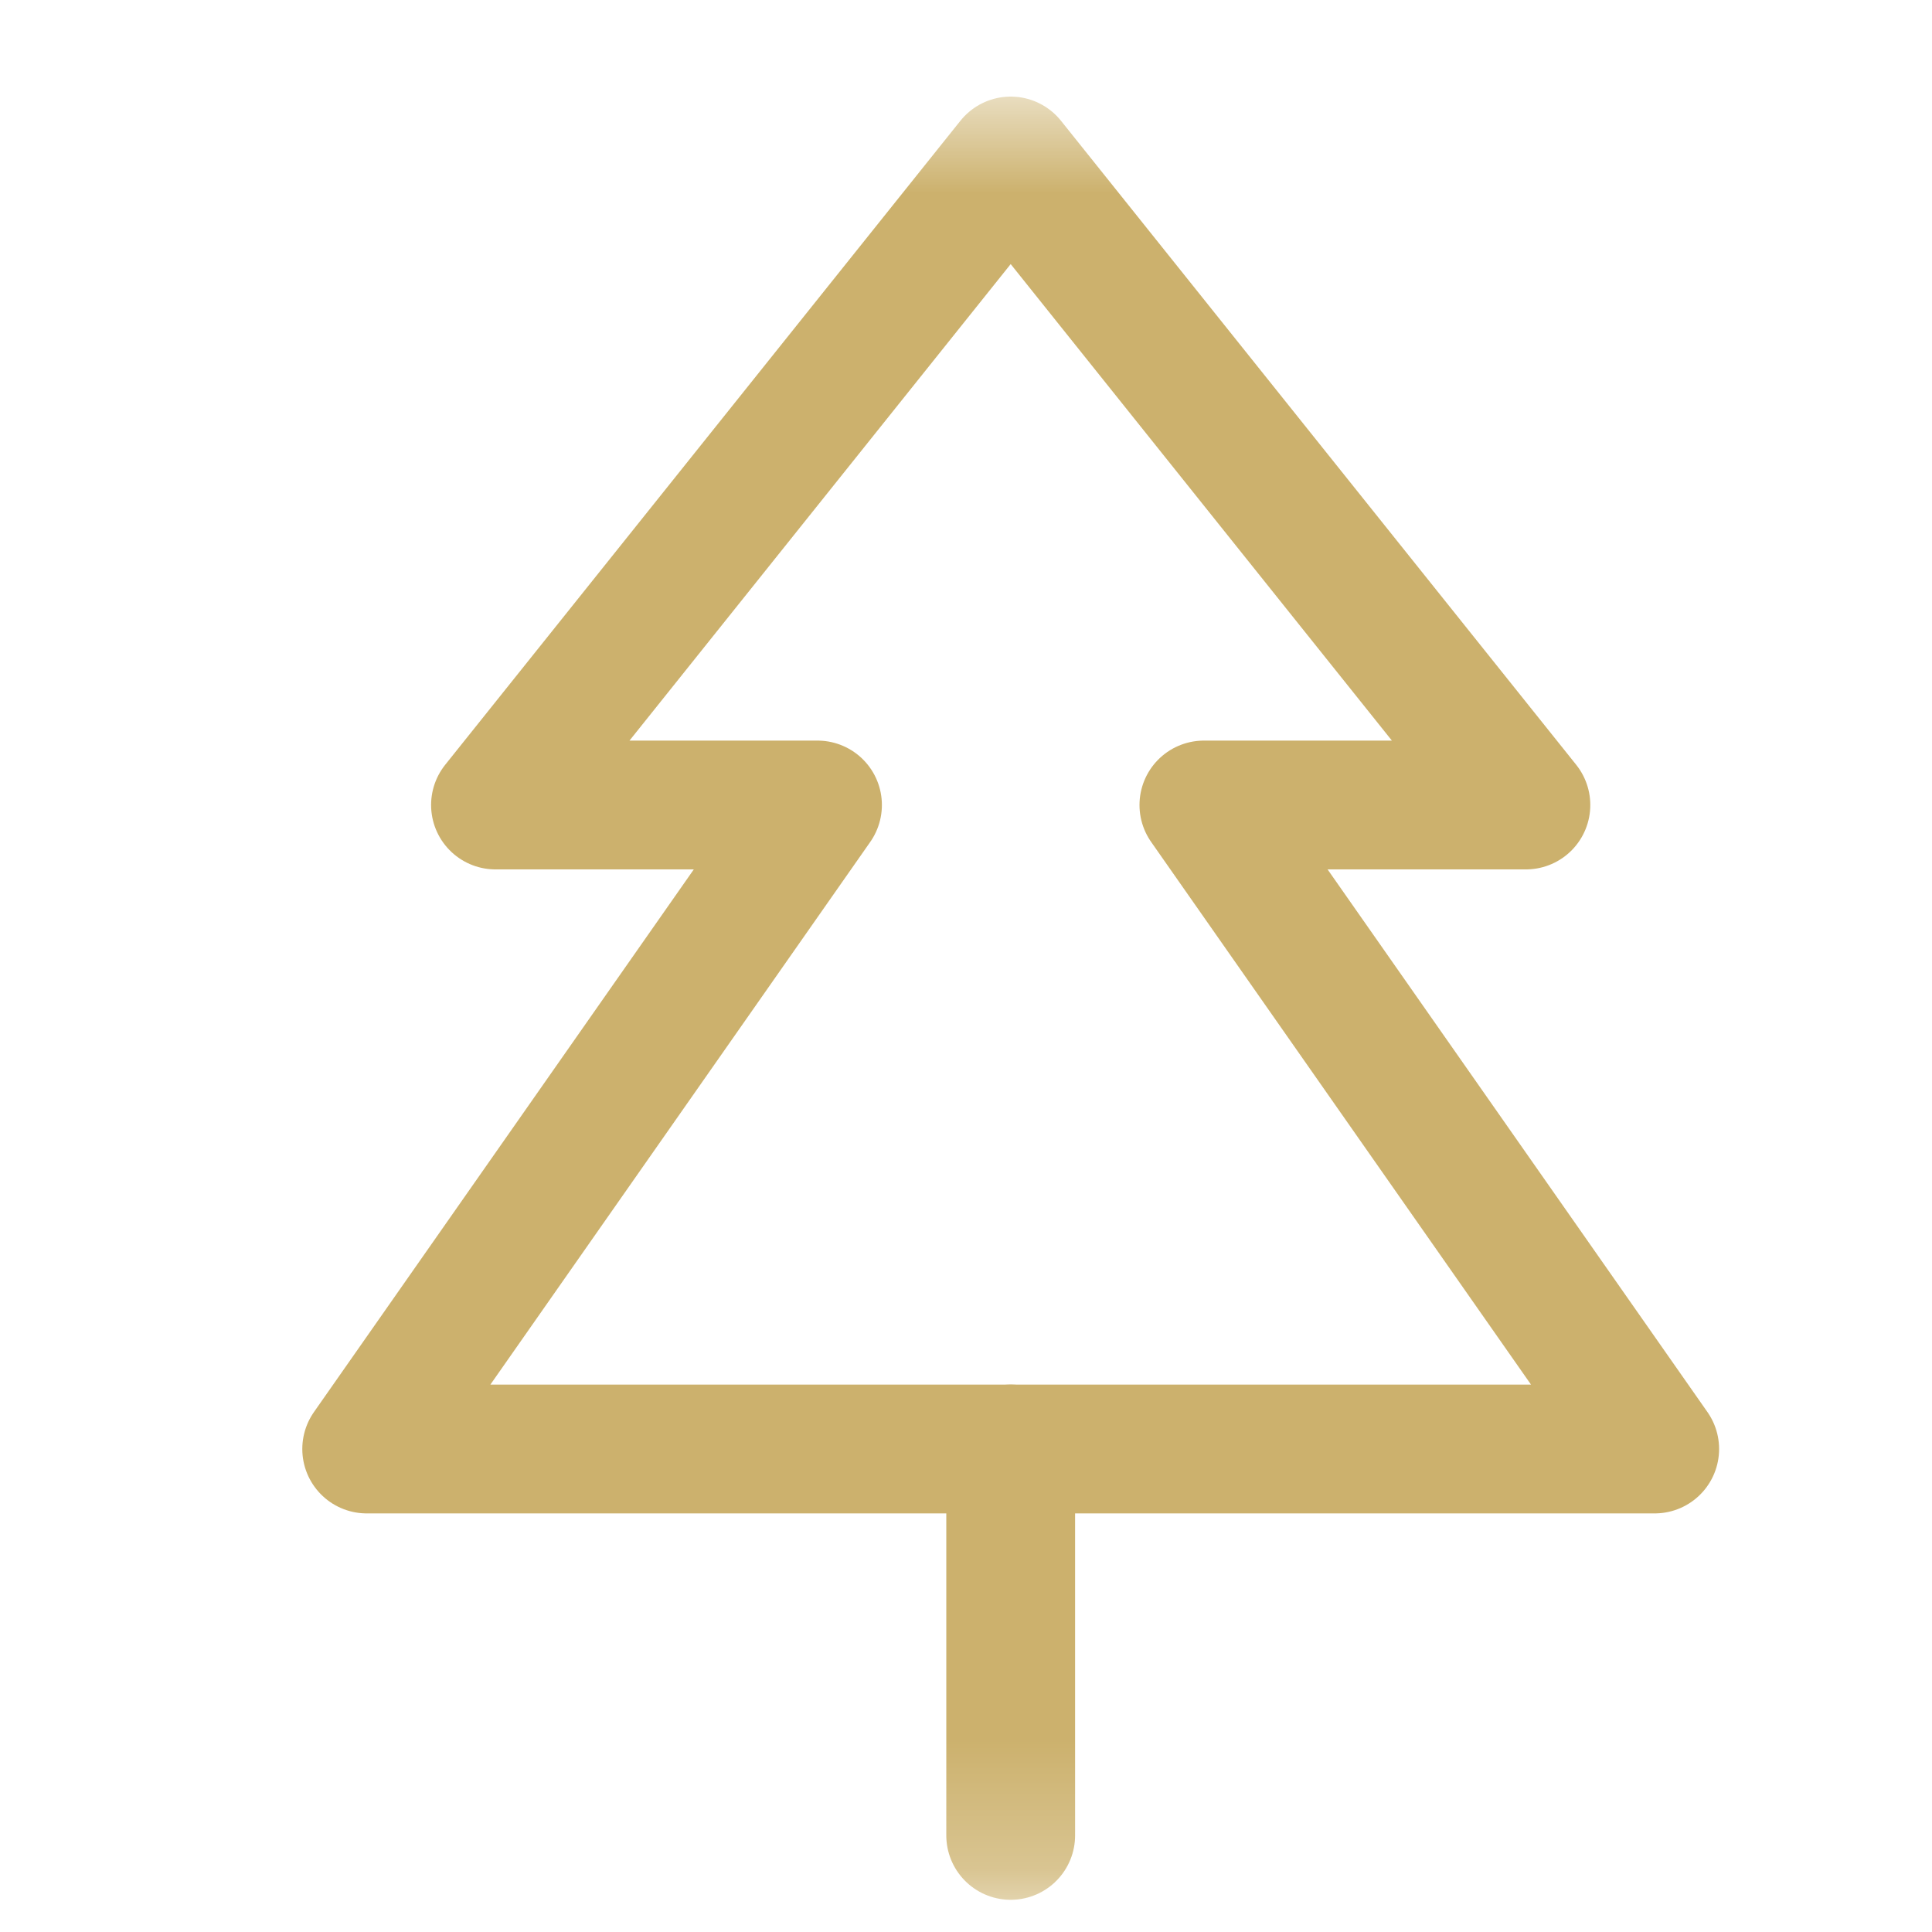 <svg width="15" height="15" viewBox="0 0 15 15" fill="none" xmlns="http://www.w3.org/2000/svg">
<mask id="mask0_1729_1222" style="mask-type:luminance" maskUnits="userSpaceOnUse" x="0" y="0" width="15" height="15">
<path d="M14.847 0.75H0.847V14.75H14.847V0.75Z" fill="white"/>
</mask>
<g mask="url(#mask0_1729_1222)">
<path d="M12.847 11.25H2.847L6.347 6.25H3.847L7.847 1.25L11.847 6.25H9.347L12.847 11.25Z" stroke="#CCB16D" stroke-linecap="round" stroke-linejoin="round"/>
<path d="M7.847 11.25V14.25" stroke="#CCB16D" stroke-linecap="round" stroke-linejoin="round"/>
</g>
</svg>
